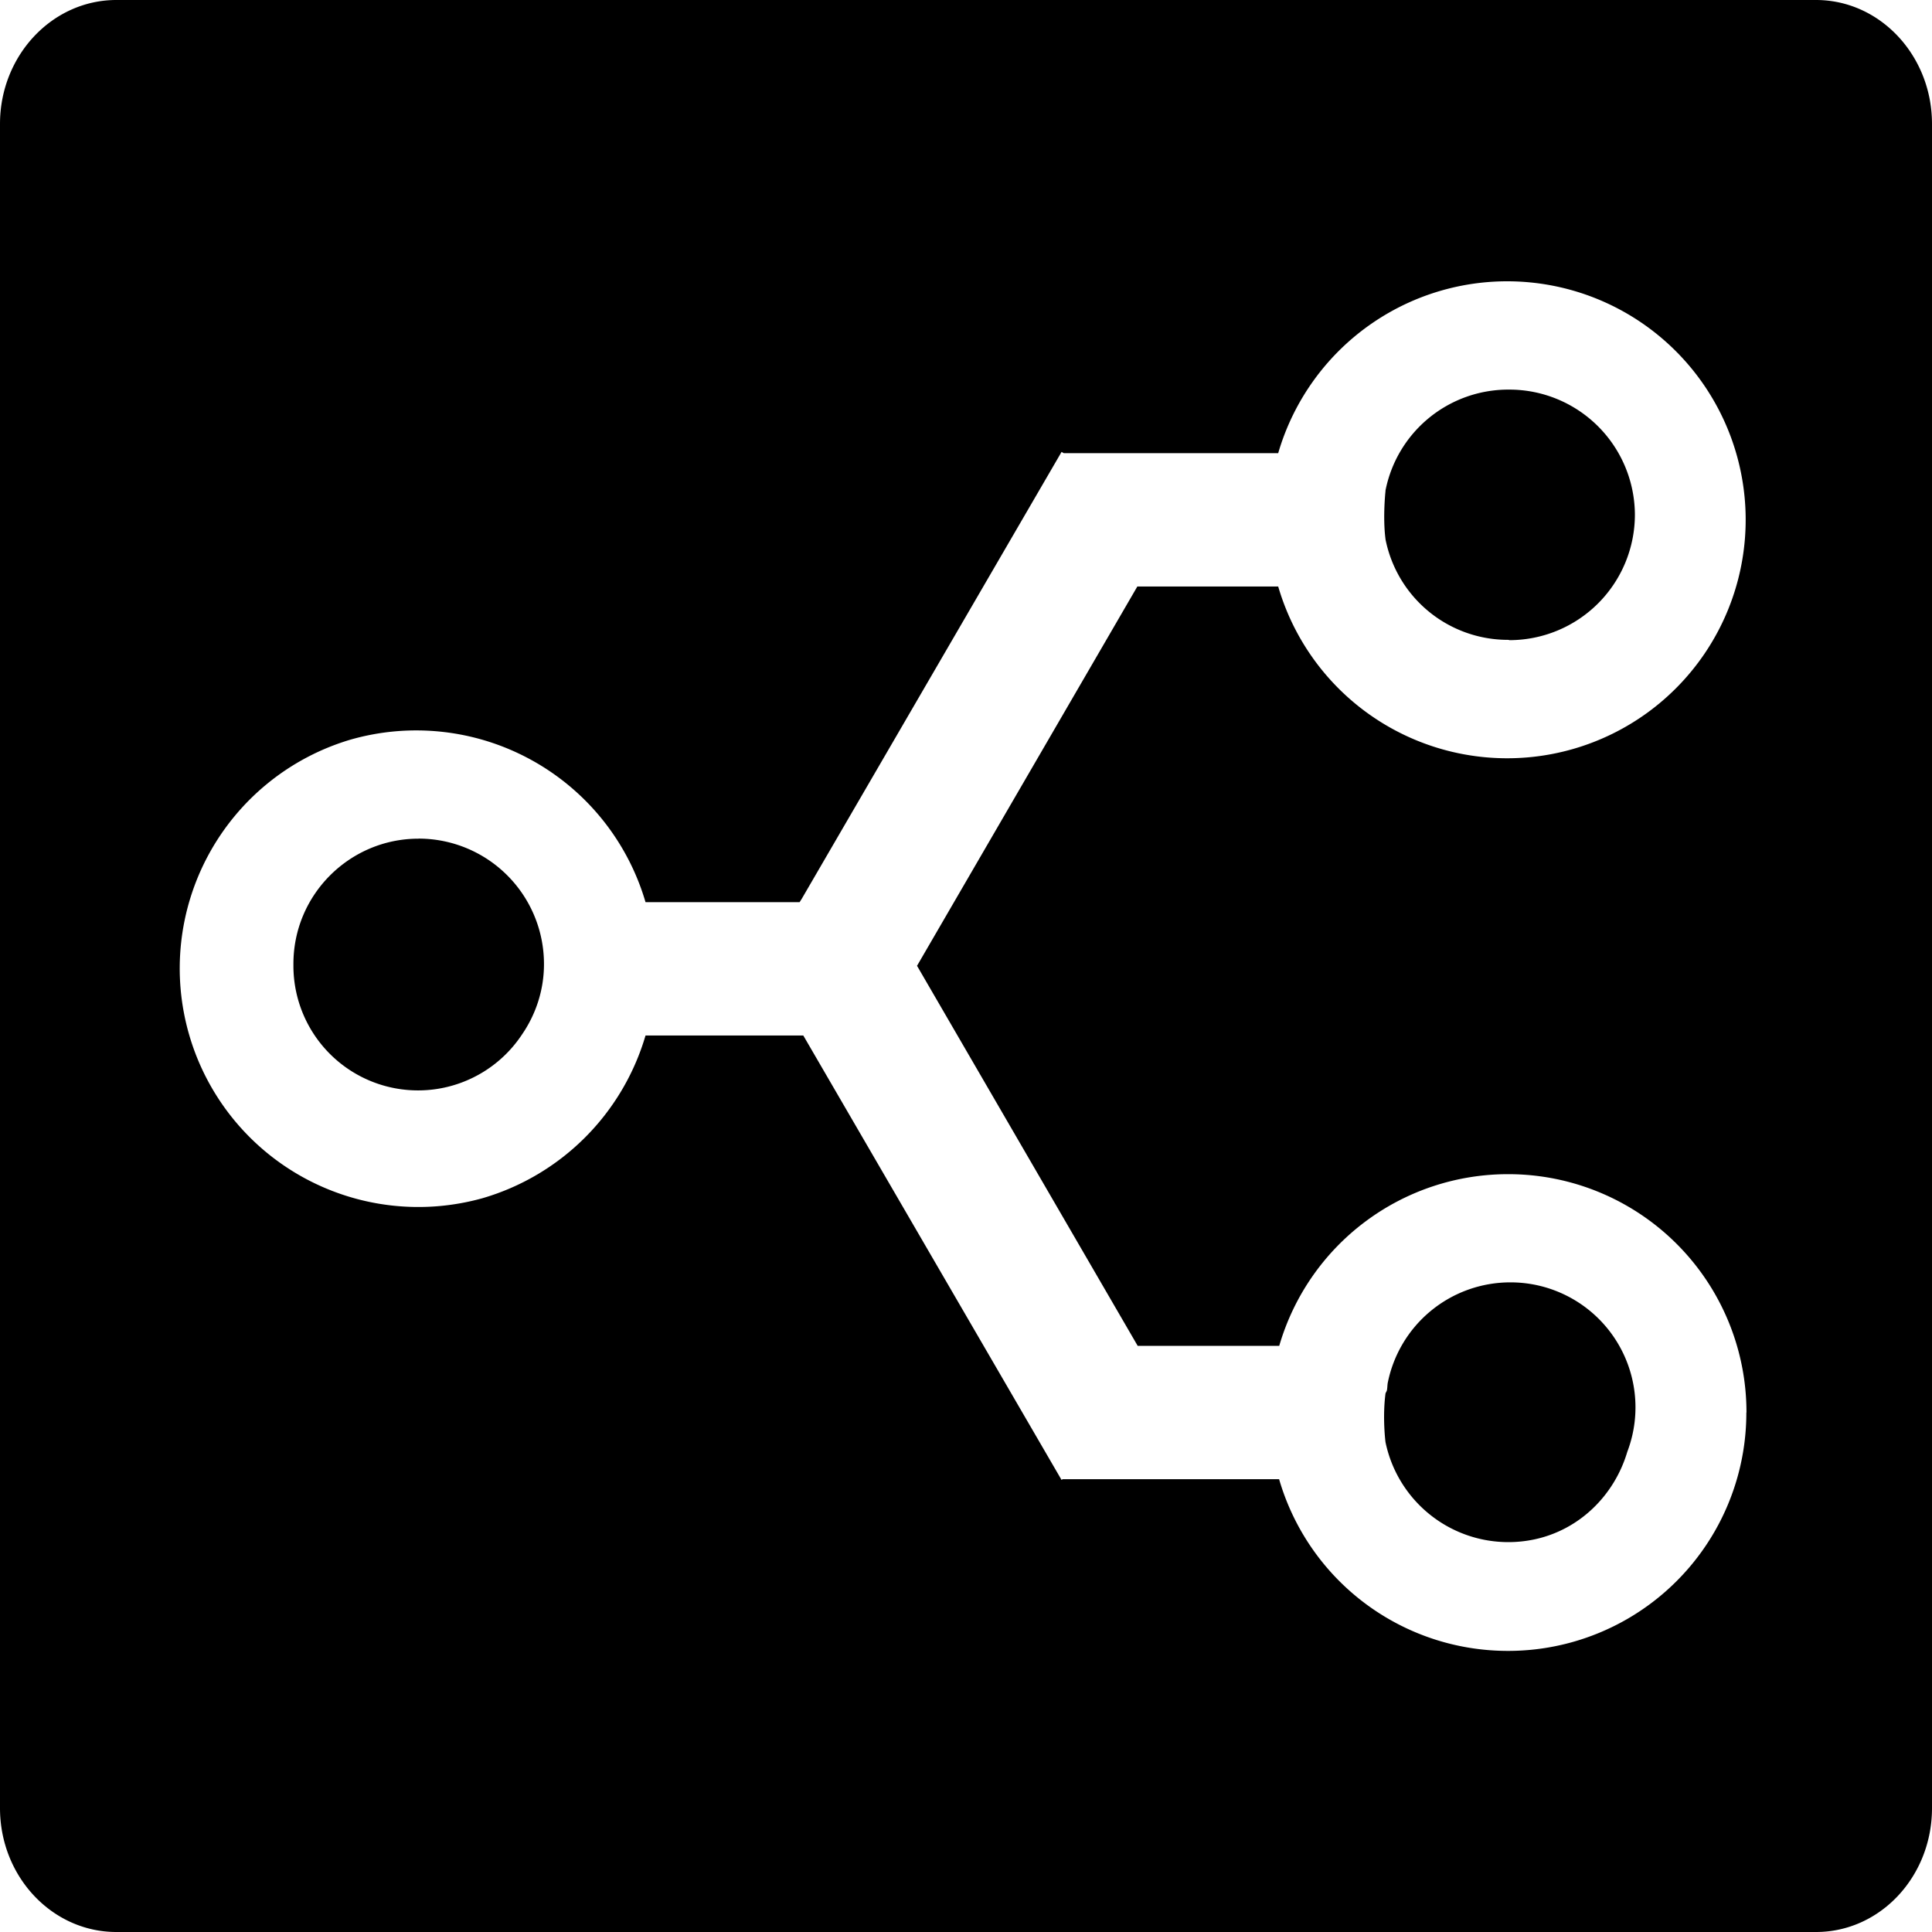 <?xml version="1.0" encoding="utf-8"?>
<!-- Generator: www.svgicons.com -->
<svg xmlns="http://www.w3.org/2000/svg" width="800" height="800" viewBox="0 0 32 32">
<path fill="currentColor" d="M22.948 8.927c-.047-.364 0-.791 0-.791v-.011a2.073 2.073 0 0 1 2.031-1.672H25a2.08 2.08 0 0 1 2.079 2.073A2.08 2.08 0 0 1 25 10.603c-.005 0-.011-.005-.011-.005h-.011a2.068 2.068 0 0 1-2.031-1.672zM32 2.052v27.896C32 31.083 31.14 32 30.079 32H1.927C.864 32 0 31.083 0 29.948V2.052C0 .921.864 0 1.927 0h28.152C31.14 0 32 .921 32 2.052m-3.073 21.344a3.945 3.945 0 0 0-3.948-3.948a3.945 3.945 0 0 0-3.791 2.844h-2.344l-3.656-6.297l.005-.005l3.645-6.276h2.333a3.95 3.95 0 0 0 4.896 2.688a3.95 3.95 0 1 0-4.896-4.896h-3.552l-.036-.021l-4.303 7.401l-.036.057h-2.552a3.957 3.957 0 0 0-4.901-2.688a3.952 3.952 0 0 0 2.208 7.589a3.973 3.973 0 0 0 2.693-2.693h2.613l4.277 7.36l.02-.011h3.584a3.944 3.944 0 0 0 3.791 2.844a3.945 3.945 0 0 0 3.948-3.948zm-3.906-2.156a2.07 2.07 0 0 0-2.037 1.672c-.005.036-.005.072-.011.109c-.004.025-.02.041-.025.061c-.052.401 0 .803 0 .803a2.078 2.078 0 0 0 2.453 1.615c.76-.156 1.339-.735 1.552-1.453a2.07 2.07 0 0 0-1.932-2.807M6.932 13.891c-1.14 0-2.072.927-2.072 2.073V16a2.064 2.064 0 0 0 3.785 1.136c.229-.333.365-.735.365-1.167a2.077 2.077 0 0 0-2.079-2.079z"/>
</svg>